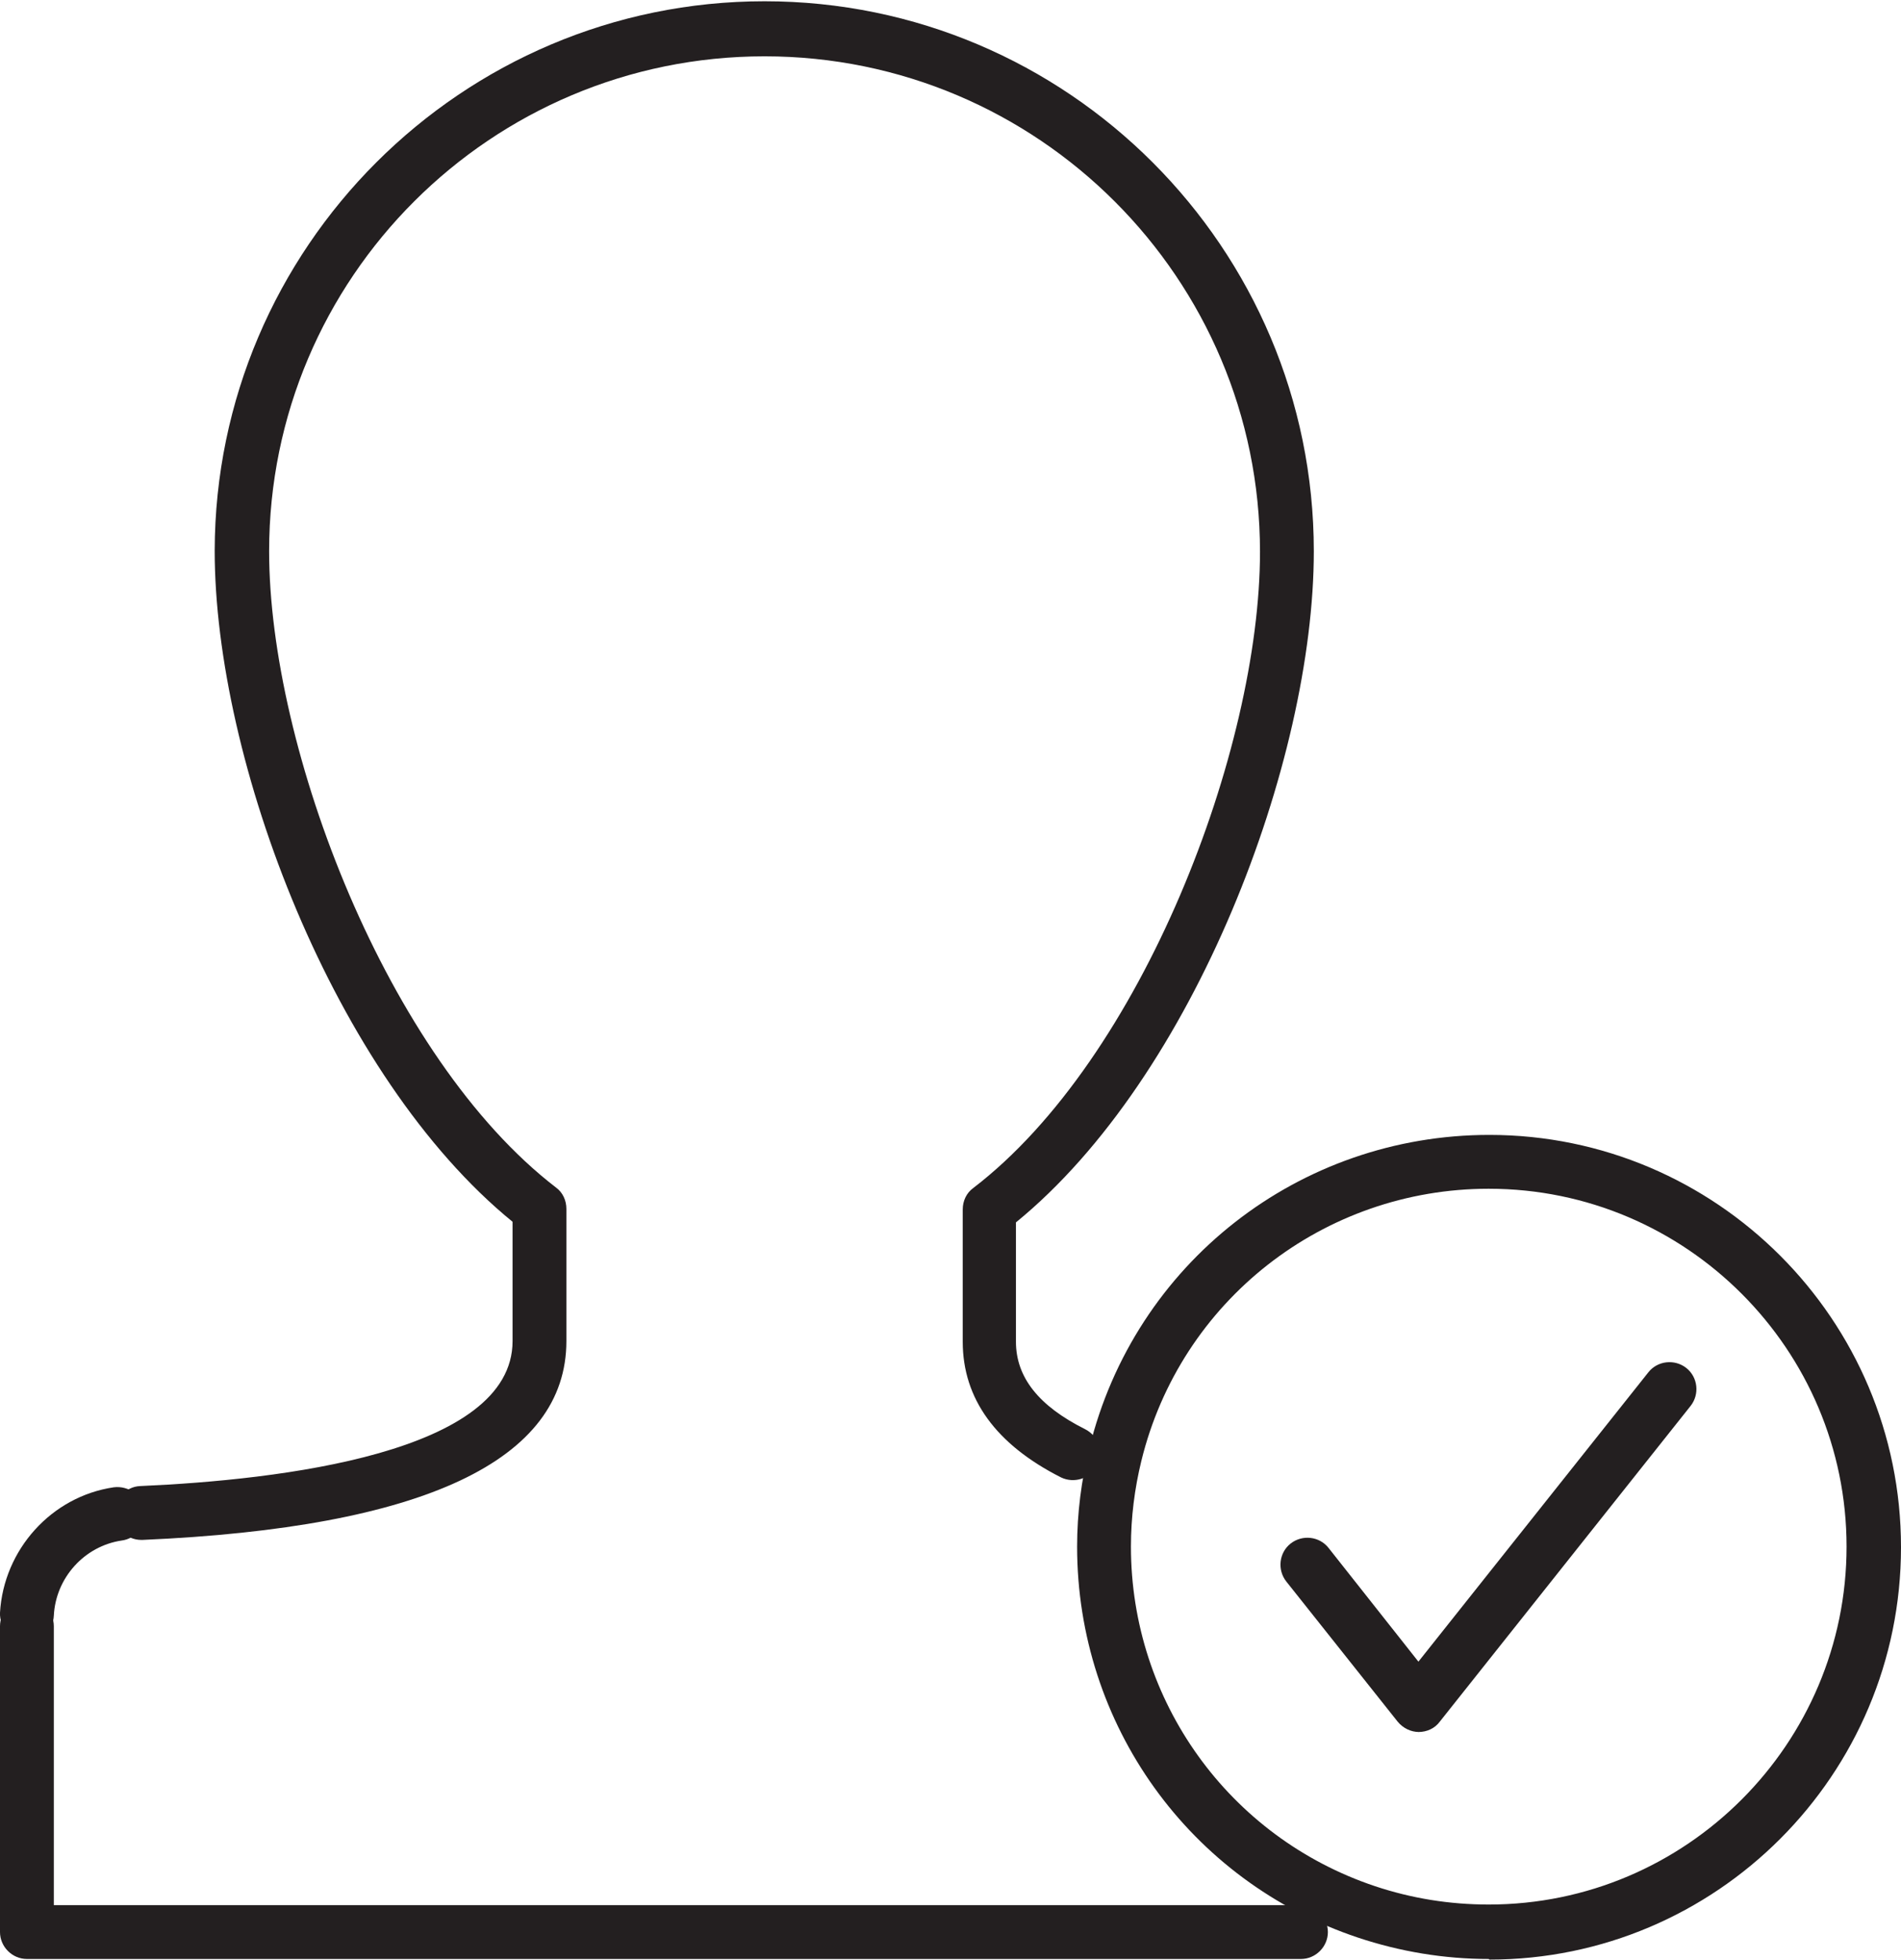 <?xml version="1.0" encoding="UTF-8"?>
<svg xmlns="http://www.w3.org/2000/svg" id="Layer_1" data-name="Layer 1" viewBox="0 0 31.08 32" width="97" height="100">
  <defs>
    <style>
      .cls-1 {
        fill: #231f20;
      }
    </style>
  </defs>
  <path class="cls-1" d="M2.31,25.15c-.24,0-.43-.19-.44-.42,0-.24.18-.45.42-.46,2.28-.1,6.09-.54,6.09-2.37v-1.95c-2.92-2.38-4.87-7.54-4.87-10.97C3.52,4.03,7.55,0,12.5,0s8.98,4.03,8.98,8.99c0,3.43-1.95,8.59-4.87,10.97v1.95c0,.58.37,1.05,1.13,1.43.22.11.31.38.2.59-.11.22-.38.3-.59.2-1.07-.54-1.61-1.29-1.61-2.22v-2.16c0-.14.06-.27.17-.35,2.77-2.12,4.69-7.18,4.69-10.4,0-4.47-3.63-8.1-8.1-8.1S4.4,4.52,4.4,8.99c0,3.22,1.93,8.28,4.69,10.4.11.08.17.21.17.35v2.16c0,1.95-2.33,3.05-6.93,3.25,0,0-.01,0-.02,0Z"/>
  <path class="cls-1" d="M21.28,32H.44c-.24,0-.44-.2-.44-.44v-5c0-.24.2-.44.44-.44s.44.2.44.44v4.56h20.39c.24,0,.44.2.44.44s-.2.44-.44.44Z"/>
  <path class="cls-1" d="M.44,26.8h-.02c-.24-.01-.43-.22-.42-.46.06-1.03.84-1.9,1.86-2.05.24-.03.47.13.5.37.04.24-.13.47-.37.5-.61.09-1.08.61-1.11,1.23-.01.23-.21.42-.44.42Z"/>
  <path class="cls-1" d="M24.34,32c-.73,0-1.45-.12-2.14-.35-2.75-.92-4.59-3.48-4.59-6.39,0-.55.07-1.09.2-1.61.74-3.02,3.43-5.12,6.54-5.12,3.71,0,6.73,3.02,6.73,6.74s-3.02,6.74-6.73,6.74ZM24.34,19.41c-2.7,0-5.04,1.83-5.68,4.45-.11.45-.17.92-.17,1.4,0,2.52,1.6,4.75,3.99,5.55.6.2,1.22.3,1.86.3,3.23,0,5.85-2.63,5.85-5.85s-2.62-5.85-5.85-5.85Z"/>
  <path class="cls-1" d="M23.2,28.29c-.13,0-.26-.06-.35-.17l-1.82-2.29c-.15-.19-.12-.47.07-.62.19-.15.47-.12.62.07l1.47,1.86,3.76-4.73c.15-.19.43-.22.62-.07.19.15.22.43.07.62l-4.1,5.16c-.08.11-.21.17-.35.17Z"/>
</svg>
